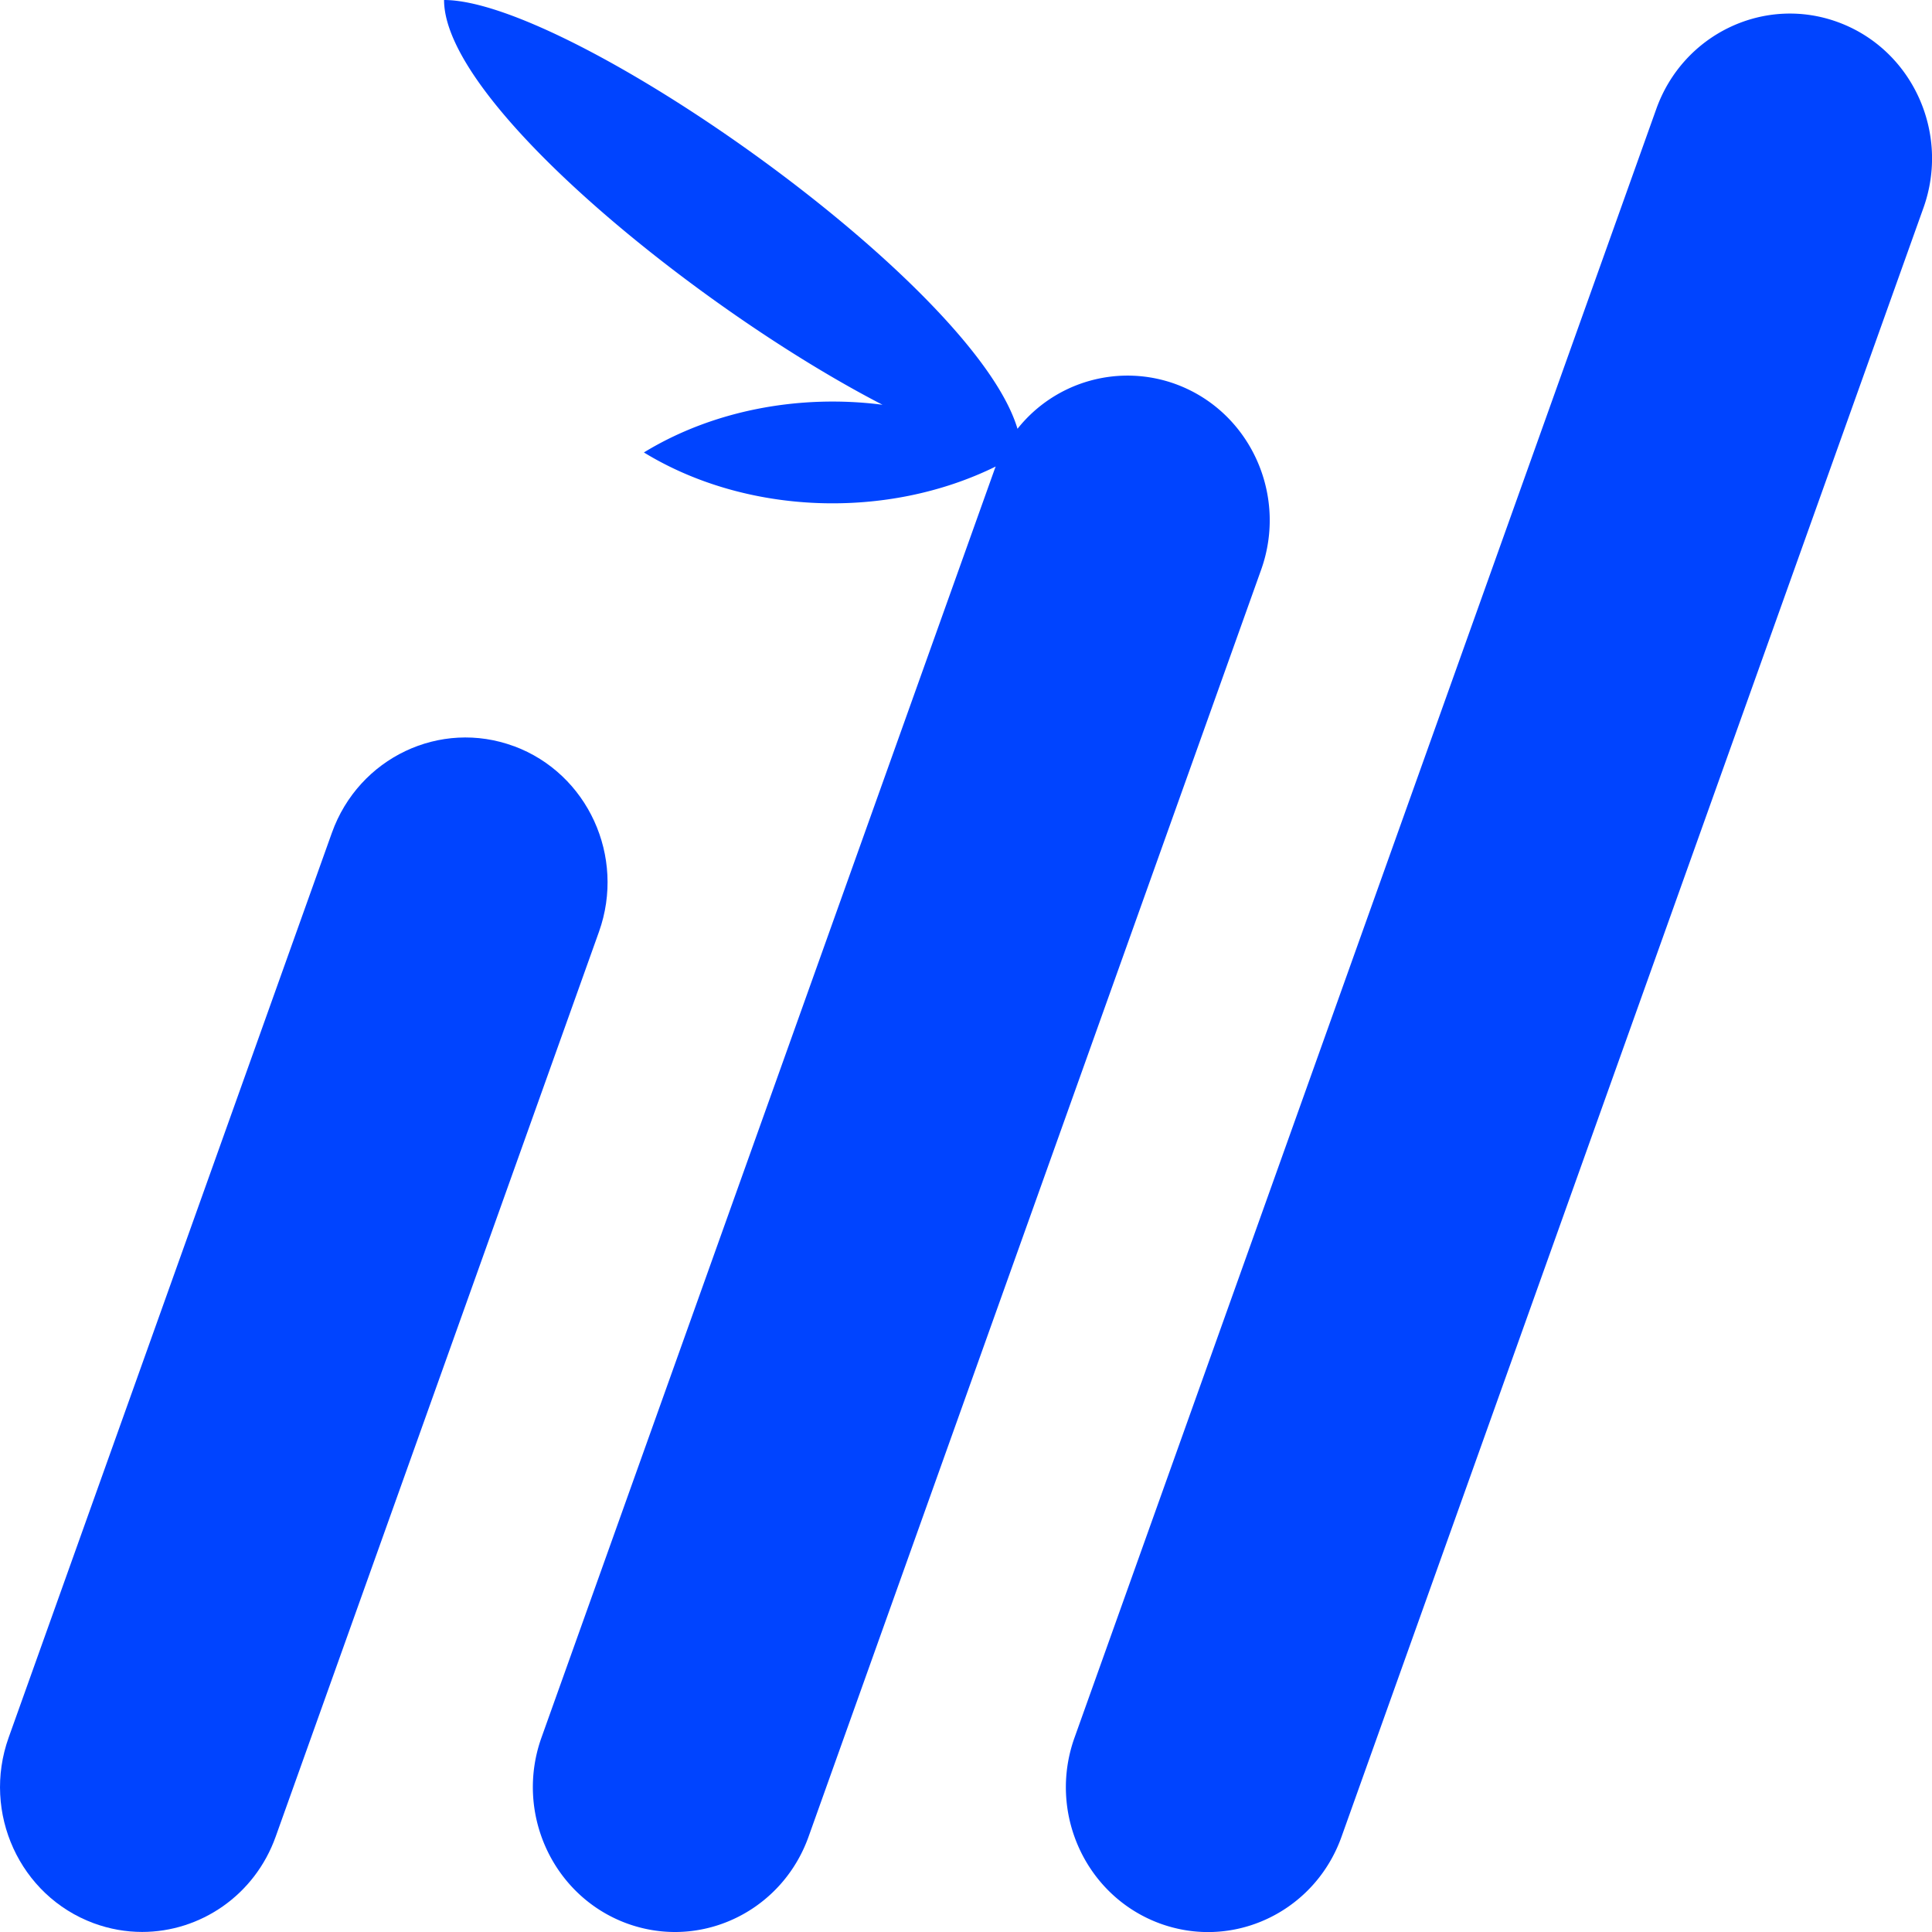 <svg width="32" height="32" fill="none"
  xmlns="http://www.w3.org/2000/svg">
  <g clip-path="url(#clip0)" fill="#04F">
    <path d="M8.514 12.36c-1.222-.453-2.572.189-3.017 1.434L.143 28.78c-.445 1.245.185 2.621 1.407 3.074.266.098.537.145.804.145.962 0 1.864-.604 2.212-1.578l5.355-14.988c.444-1.245-.186-2.62-1.407-3.074z"/>
    <path d="M19.481 6.365a2.327 2.327 0 00-2.628.737C16.132 4.69 9.442 0 7.355 0c0 1.71 4.254 5.152 7.262 6.704-1.365-.176-2.802.087-3.952.79 1.702 1.04 4.032 1.117 5.827.233-.01.024-.019.047-.027.071L8.968 28.781c-.444 1.245.186 2.62 1.407 3.074.266.098.538.145.805.145.961 0 1.864-.605 2.212-1.578l7.496-20.984c.445-1.244-.185-2.62-1.407-3.073zM30.451.37c-1.22-.453-2.572.189-3.017 1.433l-9.637 26.979c-.445 1.245.185 2.62 1.407 3.074.266.098.538.145.805.145.96 0 1.864-.605 2.211-1.579l9.638-26.978C32.303 2.2 31.673.823 30.451.37z"/>
  </g>
  <defs>
    <clipPath id="clip0">
      <path fill="#fff" d="M0 0h32v32H0z"/>
    </clipPath>
  </defs>
</svg>